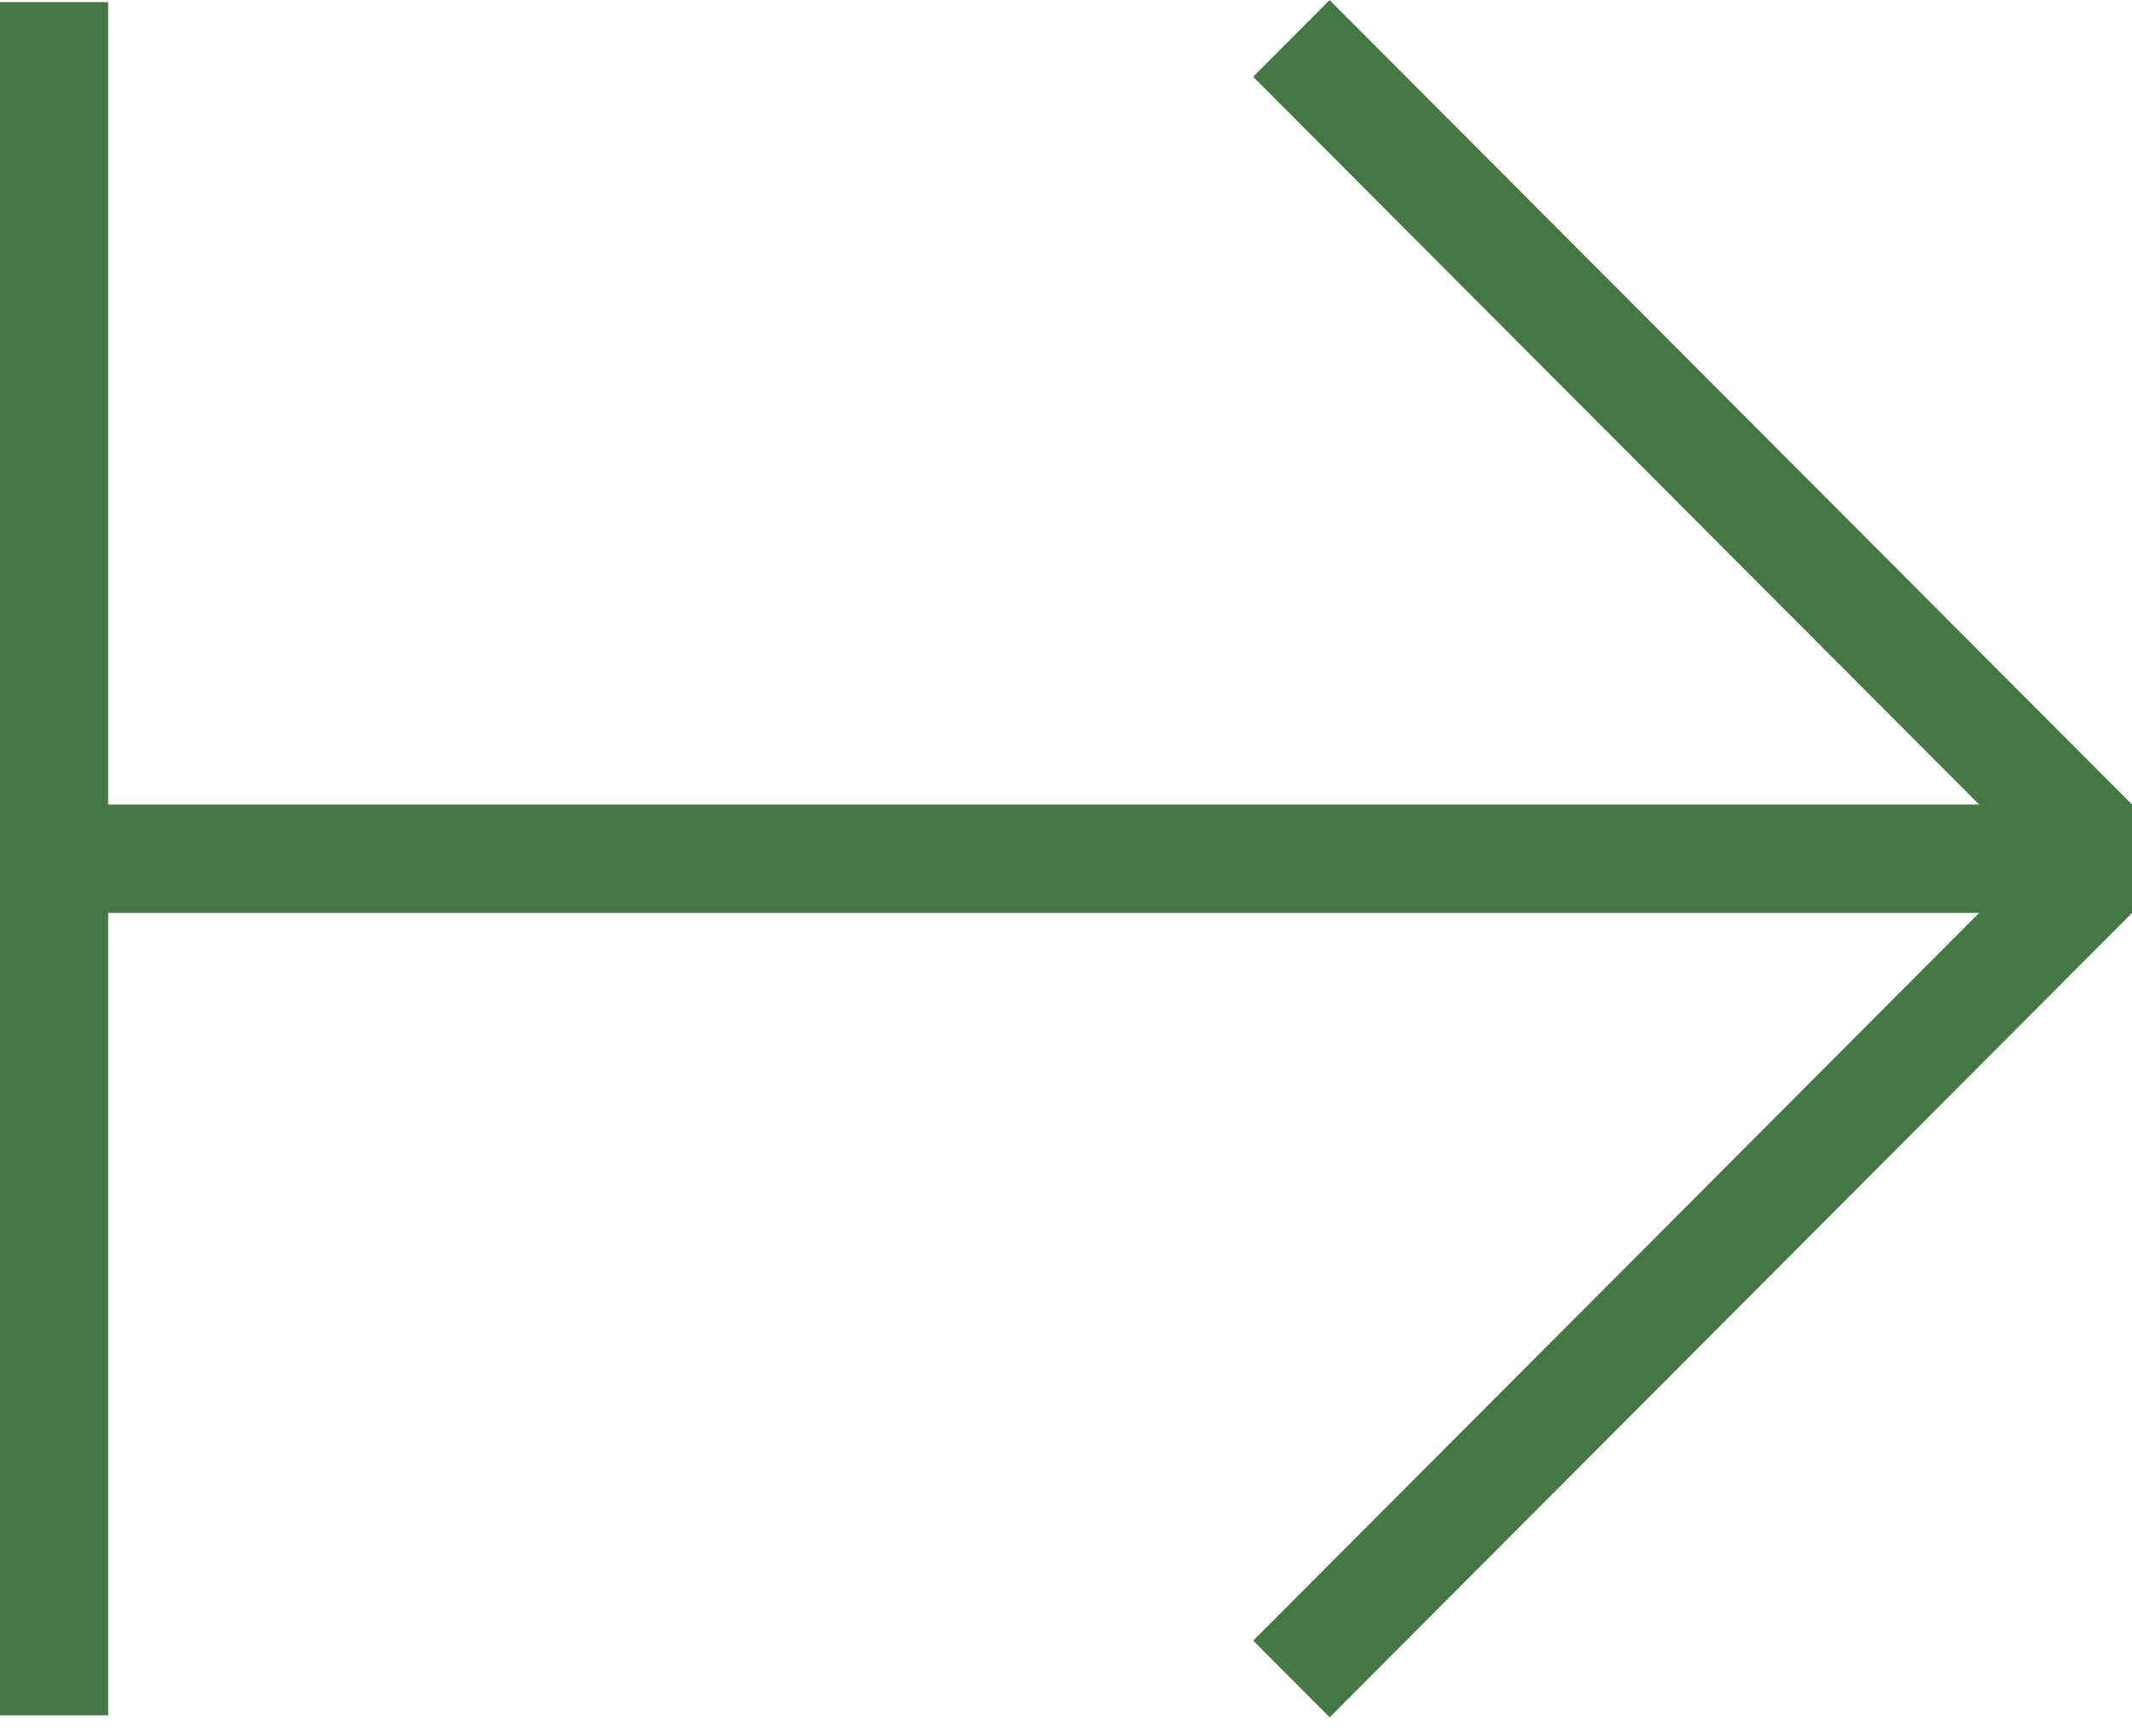 <svg width="70" height="57" viewBox="0 0 70 57" fill="none" xmlns="http://www.w3.org/2000/svg">
<g clip-path="url(#clip0_5_15599)">
<path d="M3.55 0.07H0V56.328H3.55V0.07Z" fill="#457744"/>
<path d="M70 29.979V26.419L0.427 26.419V29.979L70 29.979Z" fill="#457744"/>
<path d="M67.494 28.938L70.004 26.422L43.655 0.004L41.144 2.521L67.494 28.938Z" fill="#457744"/>
<path d="M70.006 29.976L67.496 27.459L41.147 53.877L43.657 56.394L70.006 29.976Z" fill="#457744"/>
</g>
<defs>
<clipPath id="clip0_5_15599">
<rect width="70" height="56.398" fill="white"/>
</clipPath>
</defs>
</svg>
